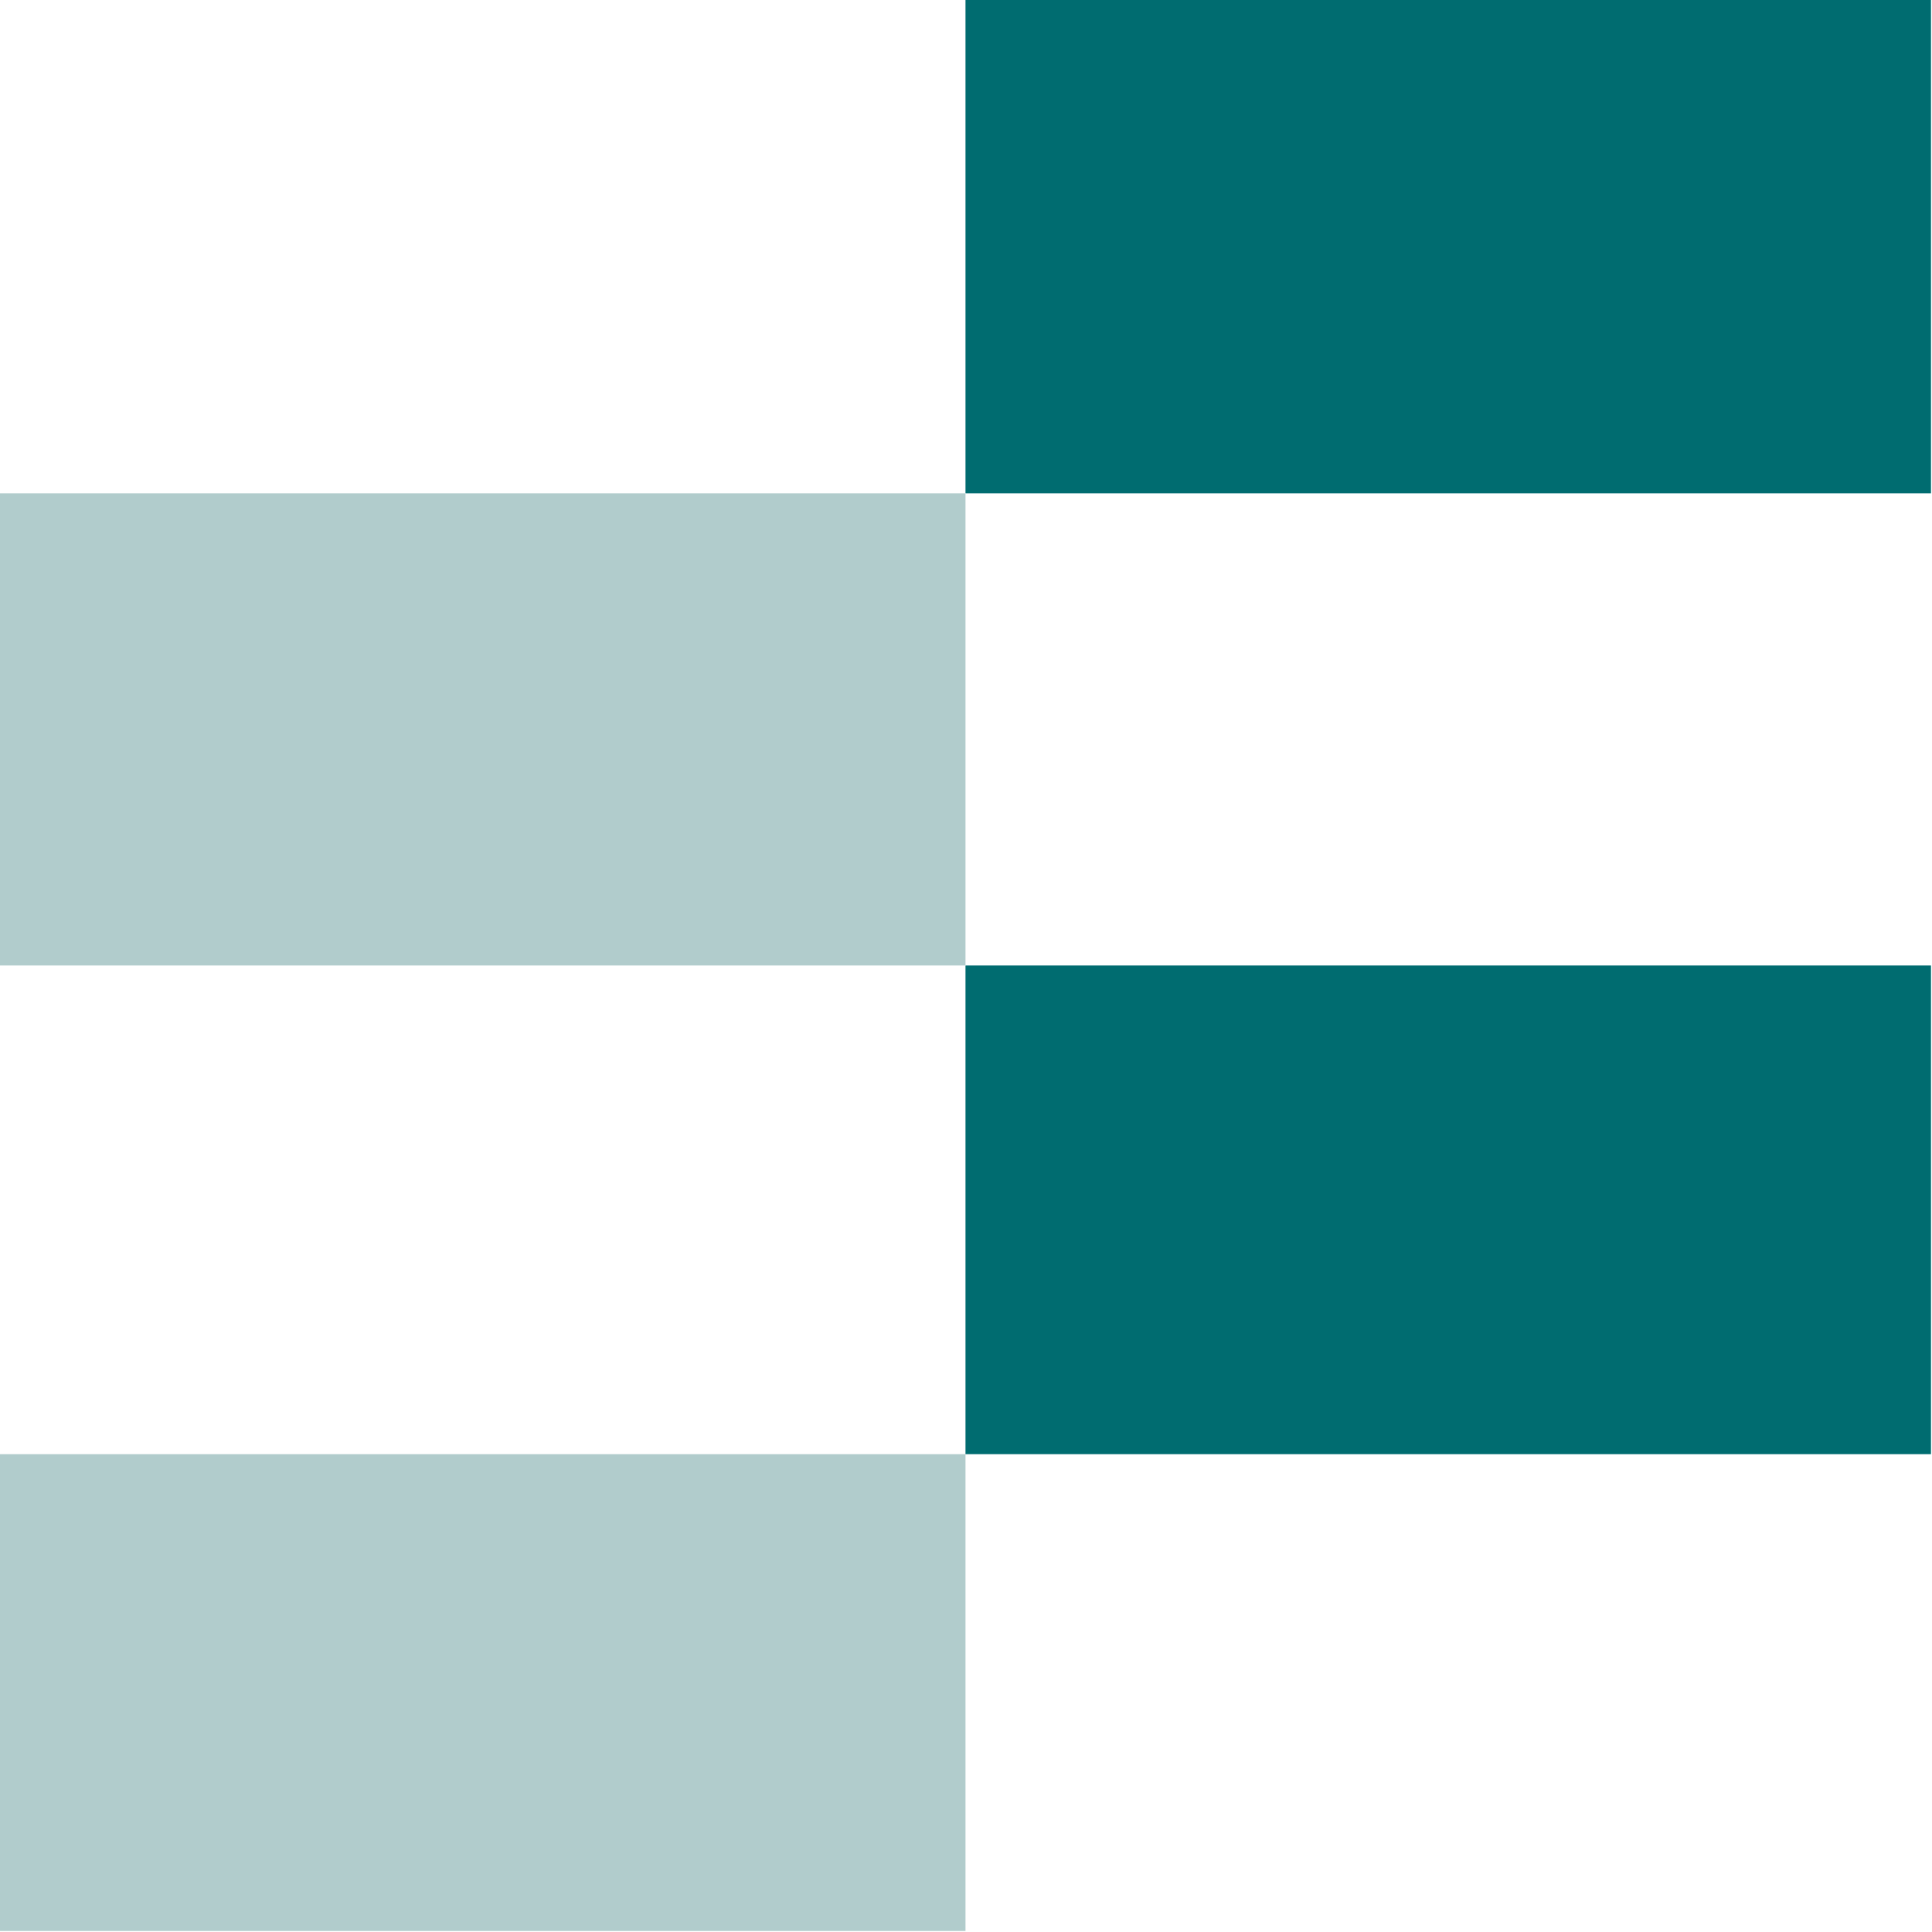 <svg xmlns="http://www.w3.org/2000/svg" xmlns:xlink="http://www.w3.org/1999/xlink" xmlns:serif="http://www.serif.com/" width="100%" height="100%" viewBox="0 0 686 686" xml:space="preserve" style="fill-rule:evenodd;clip-rule:evenodd;stroke-linejoin:round;stroke-miterlimit:2;">    <g transform="matrix(1,0,0,1,-8066.86,-5929.8)">        <g transform="matrix(1,0,0,1,8009.68,6388.96)">            <rect x="57.181" y="57.181" width="342.819" height="169.297" style="fill:rgb(177,204,204);"></rect>        </g>        <g transform="matrix(1,0,0,1,8009.68,5362.15)">            <rect x="400" y="567.647" width="342.819" height="175.172" style="fill:rgb(0,108,112);"></rect>        </g>        <g transform="matrix(1,0,0,1,8009.68,6046.14)">            <rect x="400" y="226.478" width="342.819" height="173.522" style="fill:rgb(0,108,112);"></rect>        </g>        <g transform="matrix(1,0,0,1,8009.68,5704.97)">            <rect x="57.181" y="400" width="342.819" height="167.647" style="fill:rgb(177,204,204);"></rect>        </g>    </g></svg>